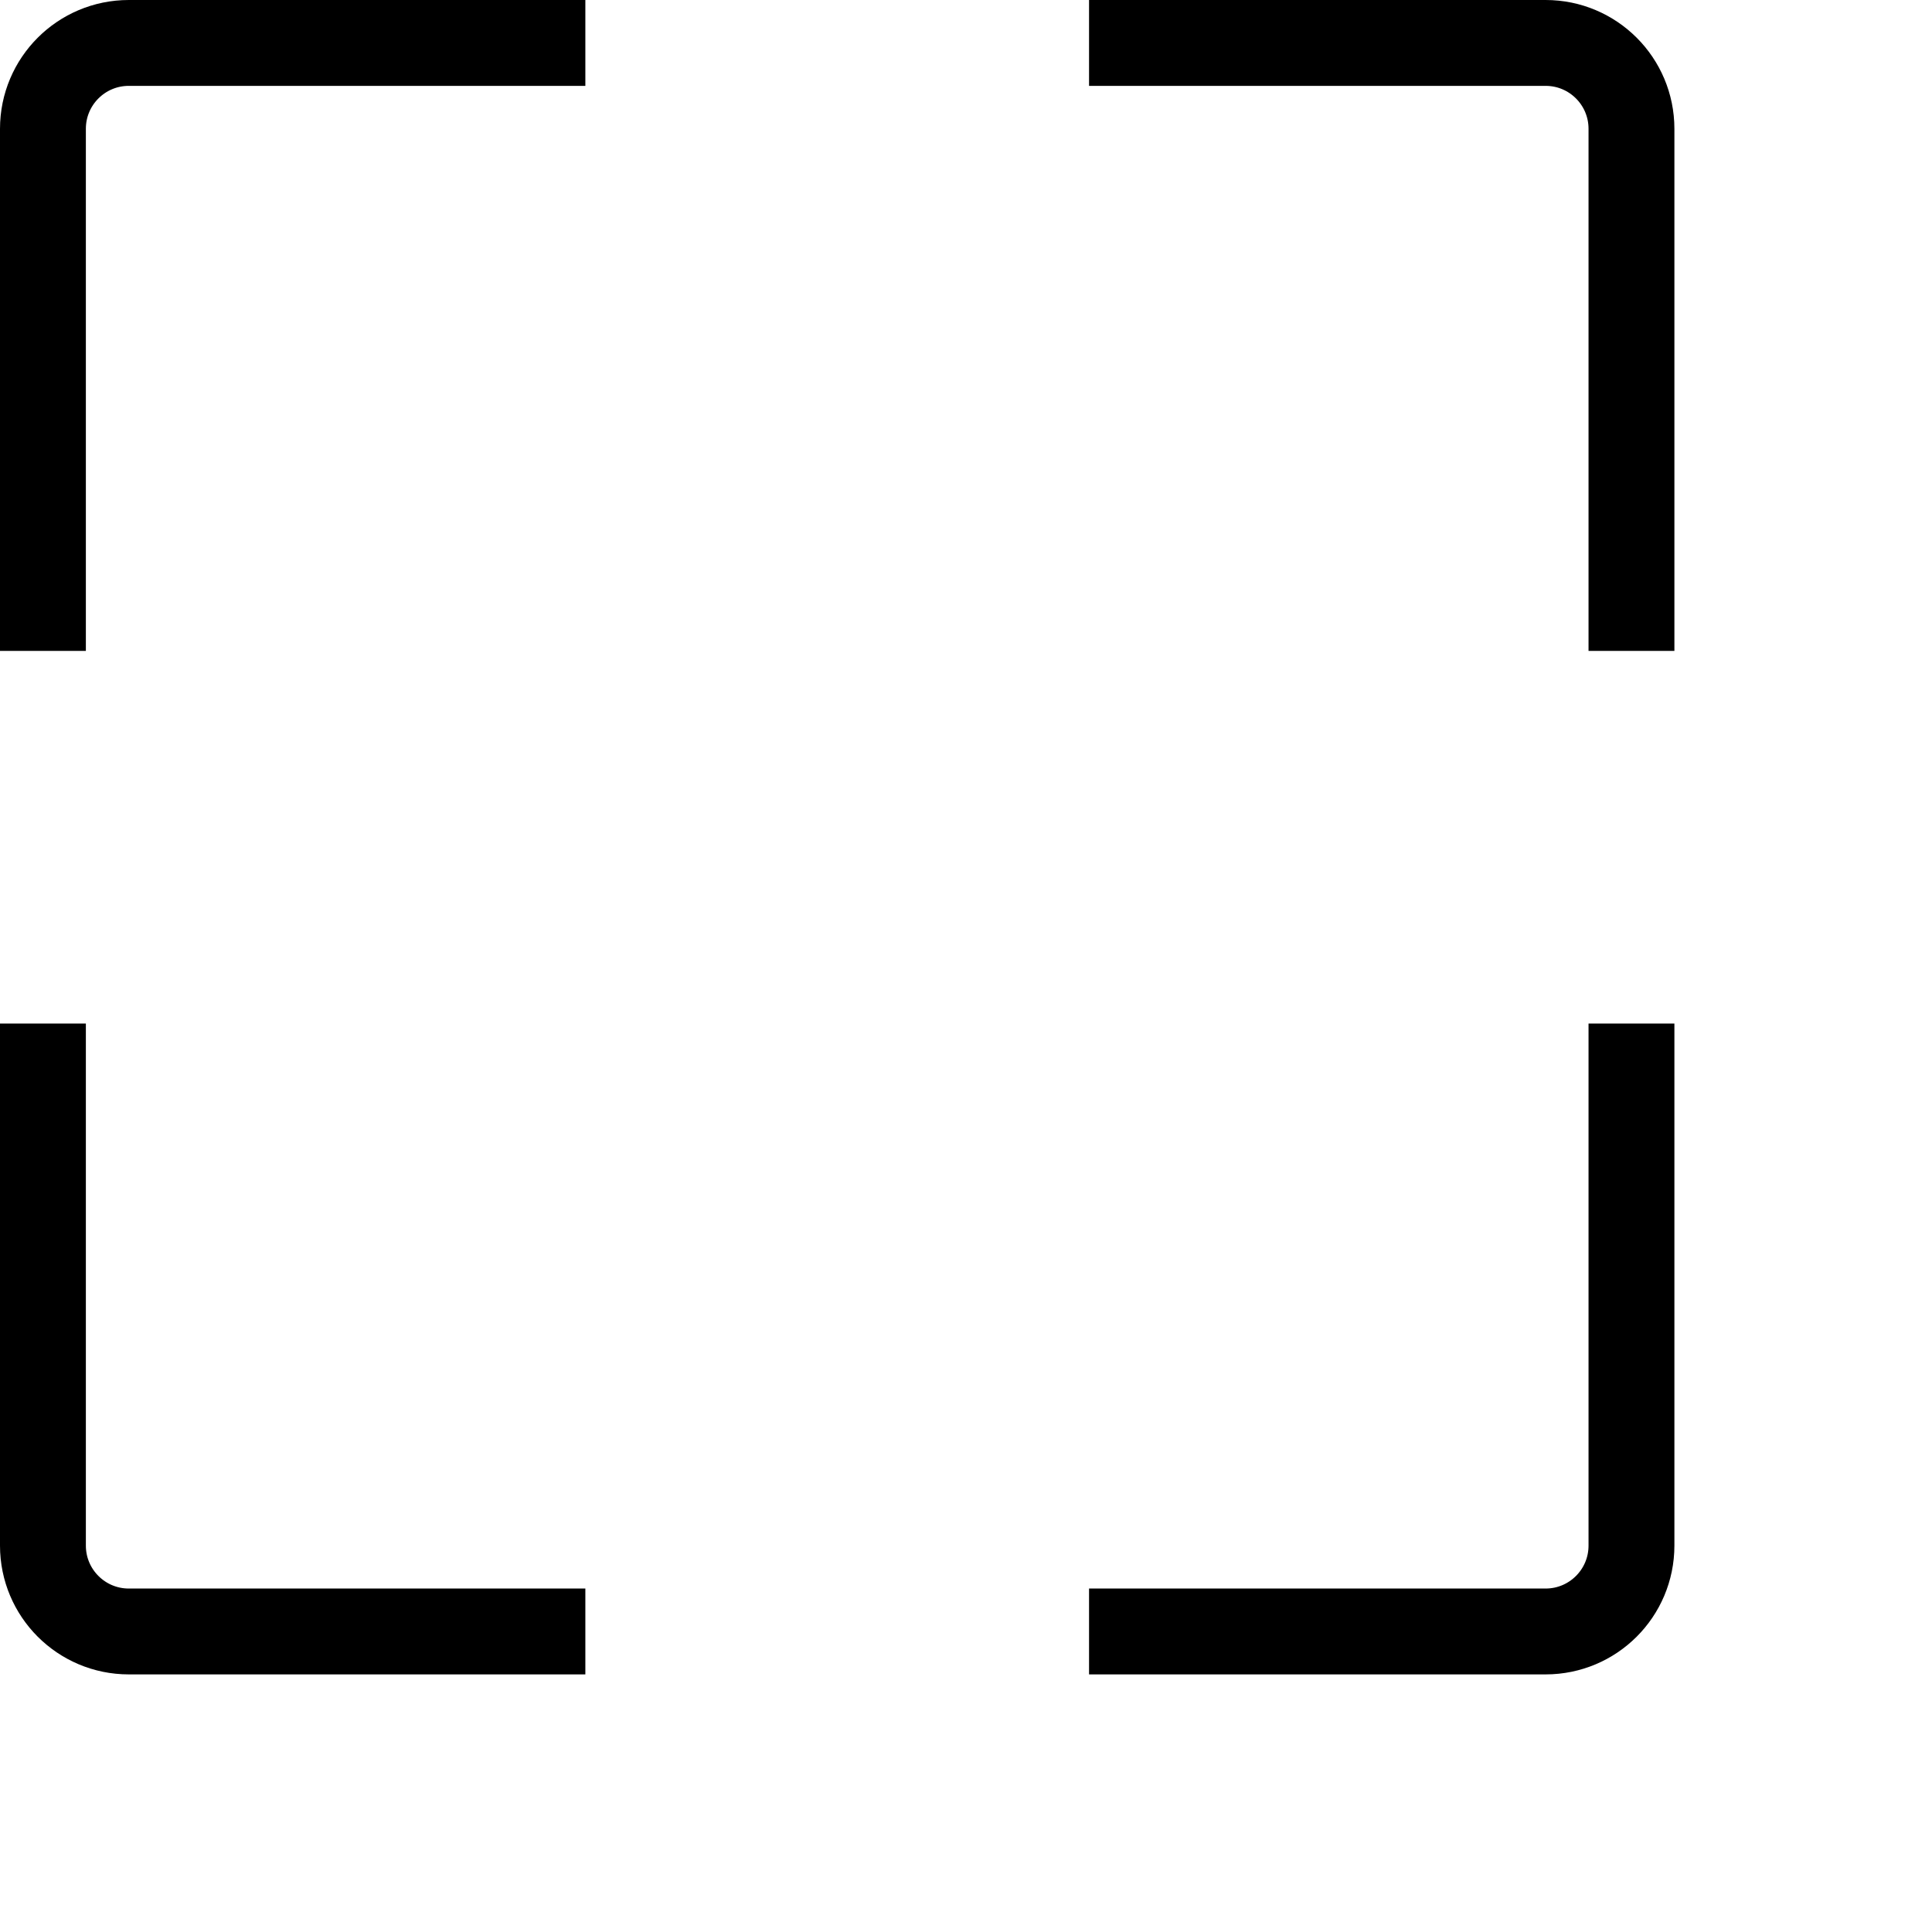 <svg width="45" height="45" viewBox="0 0 45 45" fill="none" xmlns="http://www.w3.org/2000/svg">
<path d="M1 15.161V3C1 1.895 1.895 1 3 1H13.634" stroke="black" stroke-width="2"/>
<path d="M38 15.161V3C38 1.895 37.105 1 36 1H25.366" stroke="black" stroke-width="2"/>
<path d="M1 23.84V36C1 37.105 1.895 38 3 38H13.634" stroke="black" stroke-width="2"/>
<path d="M38 23.84V36C38 37.105 37.105 38 36 38H25.366" stroke="black" stroke-width="2"/>
</svg>
